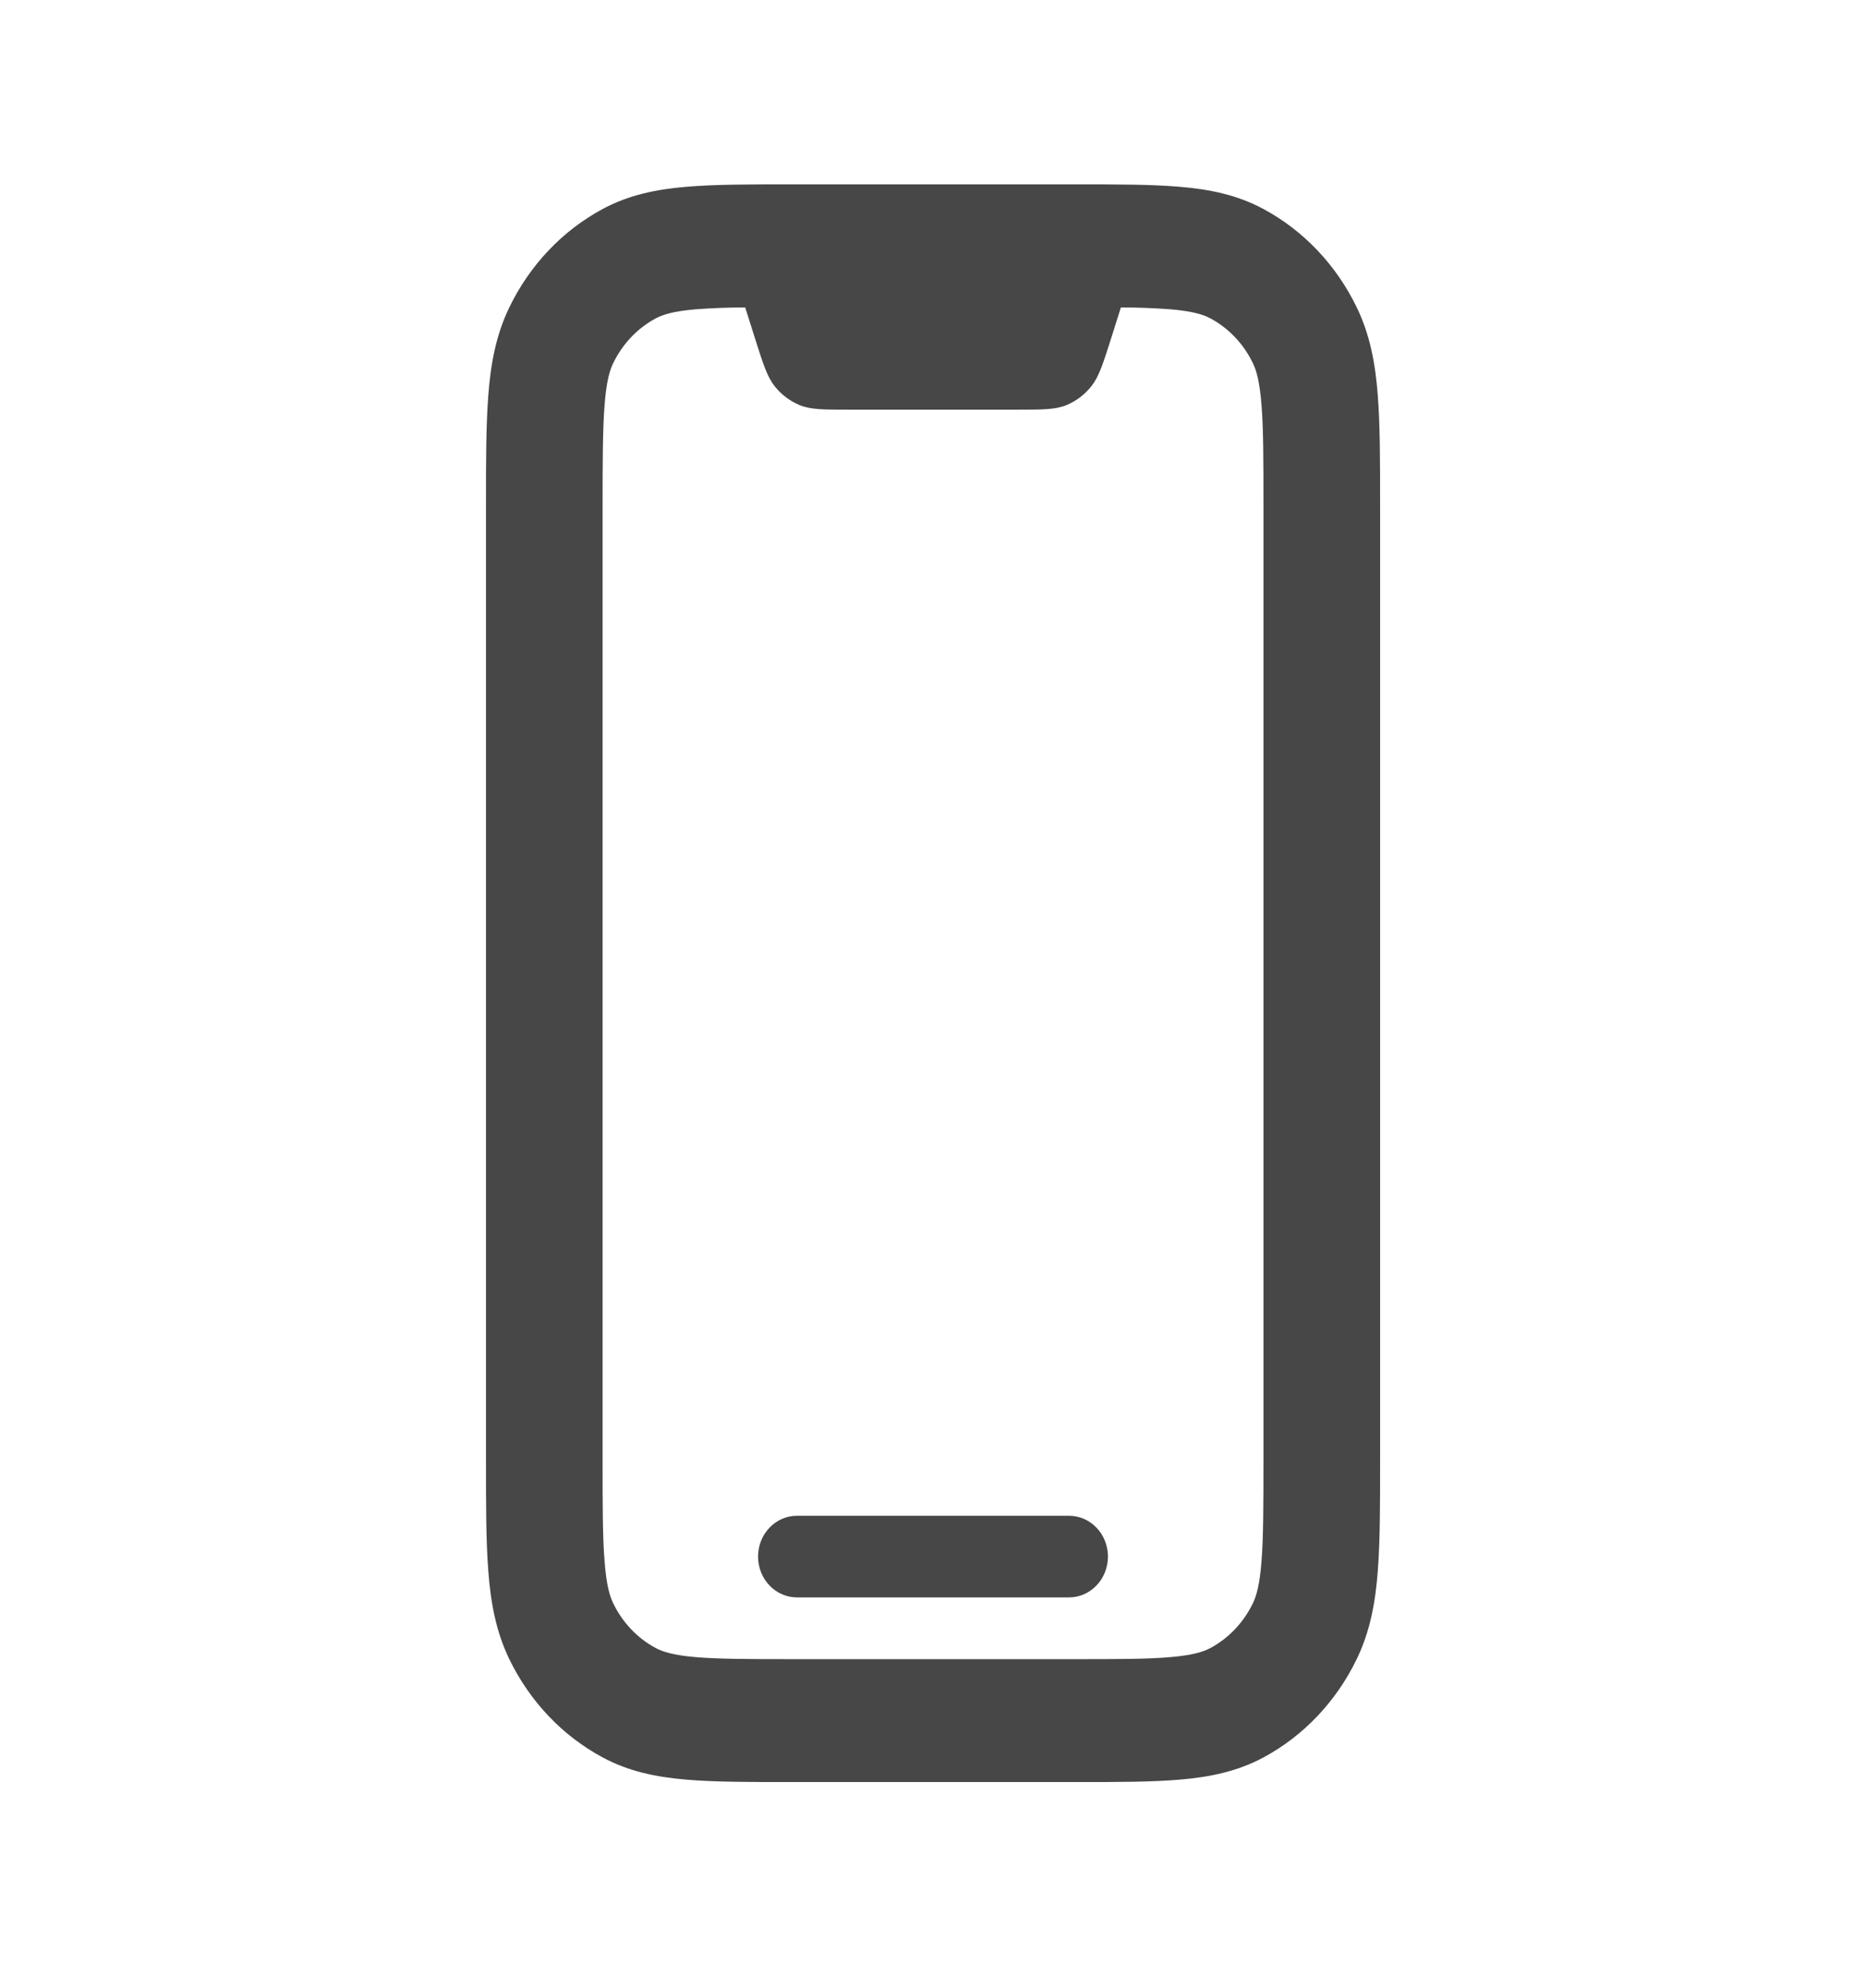 <svg width="61" height="65" viewBox="0 0 61 65" fill="none" xmlns="http://www.w3.org/2000/svg">
<path d="M24.781 50.895C24.781 50.541 24.915 50.202 25.154 49.952C25.392 49.702 25.715 49.561 26.052 49.561H34.948C35.285 49.561 35.608 49.702 35.846 49.952C36.085 50.202 36.219 50.541 36.219 50.895C36.219 51.249 36.085 51.589 35.846 51.839C35.608 52.089 35.285 52.23 34.948 52.23H26.052C25.715 52.23 25.392 52.089 25.154 51.839C24.915 51.589 24.781 51.249 24.781 50.895Z" fill="#474747"/>
<path d="M25.85 6.028H35.153C36.512 6.028 37.643 6.028 38.571 6.108C39.537 6.189 40.442 6.371 41.298 6.832C42.614 7.538 43.683 8.665 44.353 10.052C44.791 10.954 44.963 11.908 45.04 12.926C45.116 13.904 45.116 15.096 45.116 16.529V47.766C45.116 49.2 45.116 50.392 45.04 51.37C44.963 52.388 44.791 53.341 44.353 54.244C43.684 55.63 42.615 56.758 41.301 57.464C40.442 57.925 39.537 58.107 38.571 58.188C37.643 58.268 36.512 58.268 35.155 58.268H25.85C24.49 58.268 23.359 58.268 22.431 58.188C21.466 58.107 20.561 57.925 19.704 57.464C18.39 56.759 17.32 55.634 16.649 54.249C16.212 53.344 16.039 52.39 15.963 51.372C15.887 50.395 15.887 49.202 15.887 47.769V16.529C15.887 15.096 15.887 13.904 15.963 12.926C16.039 11.908 16.212 10.954 16.649 10.052C17.319 8.665 18.389 7.538 19.704 6.832C20.561 6.371 21.466 6.189 22.431 6.108C23.359 6.028 24.49 6.028 25.85 6.028ZM22.742 10.113C22.012 10.175 21.664 10.287 21.435 10.411C20.836 10.732 20.35 11.245 20.045 11.876C19.928 12.117 19.821 12.484 19.763 13.253C19.702 14.046 19.699 15.075 19.699 16.61V47.686C19.699 49.218 19.699 50.25 19.763 51.04C19.821 51.812 19.928 52.179 20.045 52.42C20.35 53.052 20.835 53.564 21.435 53.885C21.664 54.008 22.012 54.121 22.742 54.183C23.494 54.247 24.47 54.249 25.926 54.249H35.076C36.53 54.249 37.509 54.249 38.258 54.183C38.99 54.121 39.339 54.008 39.57 53.885C40.168 53.563 40.654 53.05 40.958 52.42C41.075 52.179 41.181 51.812 41.24 51.04C41.301 50.25 41.303 49.218 41.303 47.686V16.61C41.303 15.077 41.303 14.046 41.24 13.253C41.181 12.484 41.075 12.117 40.958 11.876C40.654 11.245 40.168 10.732 39.57 10.411C39.339 10.287 38.99 10.175 38.261 10.113C37.722 10.073 37.182 10.052 36.642 10.052L36.327 11.051C36.06 11.892 35.925 12.315 35.679 12.626C35.461 12.901 35.181 13.114 34.865 13.245C34.504 13.395 34.083 13.395 33.239 13.395H27.764C26.92 13.395 26.498 13.395 26.137 13.245C25.822 13.114 25.542 12.902 25.324 12.629C25.077 12.315 24.943 11.892 24.676 11.048L24.361 10.052C23.82 10.052 23.28 10.073 22.742 10.113Z" fill="#474747"/>
</svg>
